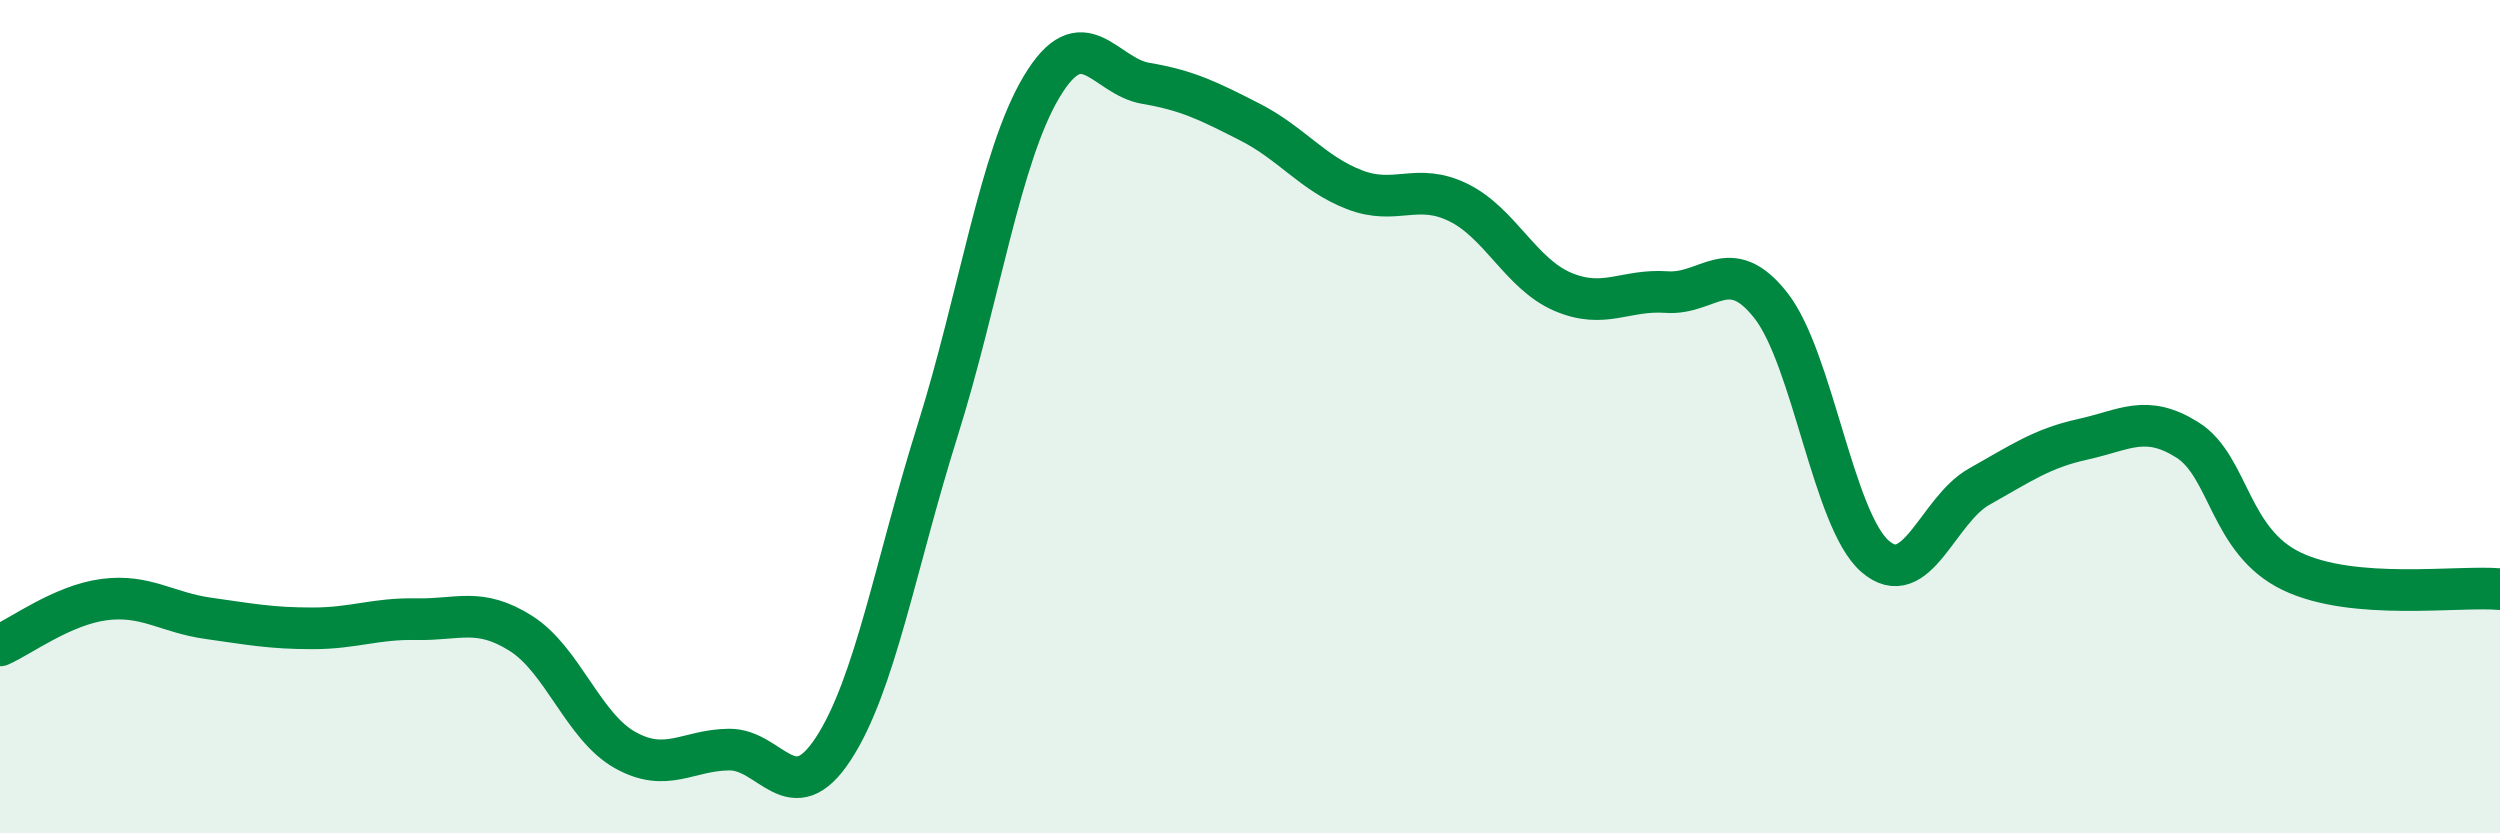 
    <svg width="60" height="20" viewBox="0 0 60 20" xmlns="http://www.w3.org/2000/svg">
      <path
        d="M 0,15.49 C 0.5,15.27 1.5,14.52 2.5,14.39 C 3.5,14.26 4,14.7 5,14.84 C 6,14.98 6.5,15.08 7.5,15.08 C 8.5,15.08 9,14.84 10,14.86 C 11,14.88 11.5,14.57 12.5,15.2 C 13.5,15.83 14,17.44 15,18 C 16,18.56 16.5,18 17.5,17.99 C 18.5,17.98 19,19.5 20,17.97 C 21,16.44 21.5,13.52 22.5,10.34 C 23.5,7.16 24,3.75 25,2.08 C 26,0.41 26.5,1.83 27.5,2 C 28.5,2.17 29,2.42 30,2.93 C 31,3.44 31.5,4.16 32.5,4.55 C 33.5,4.94 34,4.37 35,4.86 C 36,5.35 36.5,6.57 37.5,7 C 38.5,7.43 39,6.94 40,7.01 C 41,7.08 41.5,6.06 42.5,7.33 C 43.5,8.6 44,12.48 45,13.35 C 46,14.22 46.5,12.24 47.5,11.68 C 48.5,11.12 49,10.76 50,10.54 C 51,10.32 51.5,9.93 52.5,10.56 C 53.5,11.19 53.5,12.99 55,13.71 C 56.5,14.43 59,14.05 60,14.14L60 20L0 20Z"
        fill="#008740"
        opacity="0.1"
        stroke-linecap="round"
        stroke-linejoin="round"
      />
      <path
        d="M 0,15.49 C 0.5,15.27 1.5,14.52 2.5,14.39 C 3.5,14.26 4,14.7 5,14.84 C 6,14.98 6.5,15.08 7.5,15.08 C 8.5,15.08 9,14.84 10,14.86 C 11,14.88 11.5,14.57 12.5,15.2 C 13.5,15.83 14,17.44 15,18 C 16,18.56 16.5,18 17.5,17.99 C 18.5,17.98 19,19.5 20,17.97 C 21,16.44 21.5,13.52 22.5,10.34 C 23.5,7.16 24,3.75 25,2.08 C 26,0.41 26.5,1.83 27.5,2 C 28.5,2.17 29,2.42 30,2.93 C 31,3.44 31.5,4.16 32.5,4.55 C 33.5,4.94 34,4.37 35,4.86 C 36,5.35 36.5,6.57 37.5,7 C 38.5,7.43 39,6.94 40,7.01 C 41,7.08 41.5,6.06 42.5,7.33 C 43.5,8.6 44,12.48 45,13.35 C 46,14.22 46.5,12.24 47.5,11.68 C 48.5,11.12 49,10.76 50,10.54 C 51,10.32 51.5,9.93 52.5,10.56 C 53.5,11.19 53.5,12.99 55,13.71 C 56.5,14.43 59,14.05 60,14.14"
        stroke="#008740"
        stroke-width="1"
        fill="none"
        stroke-linecap="round"
        stroke-linejoin="round"
      />
    </svg>
  